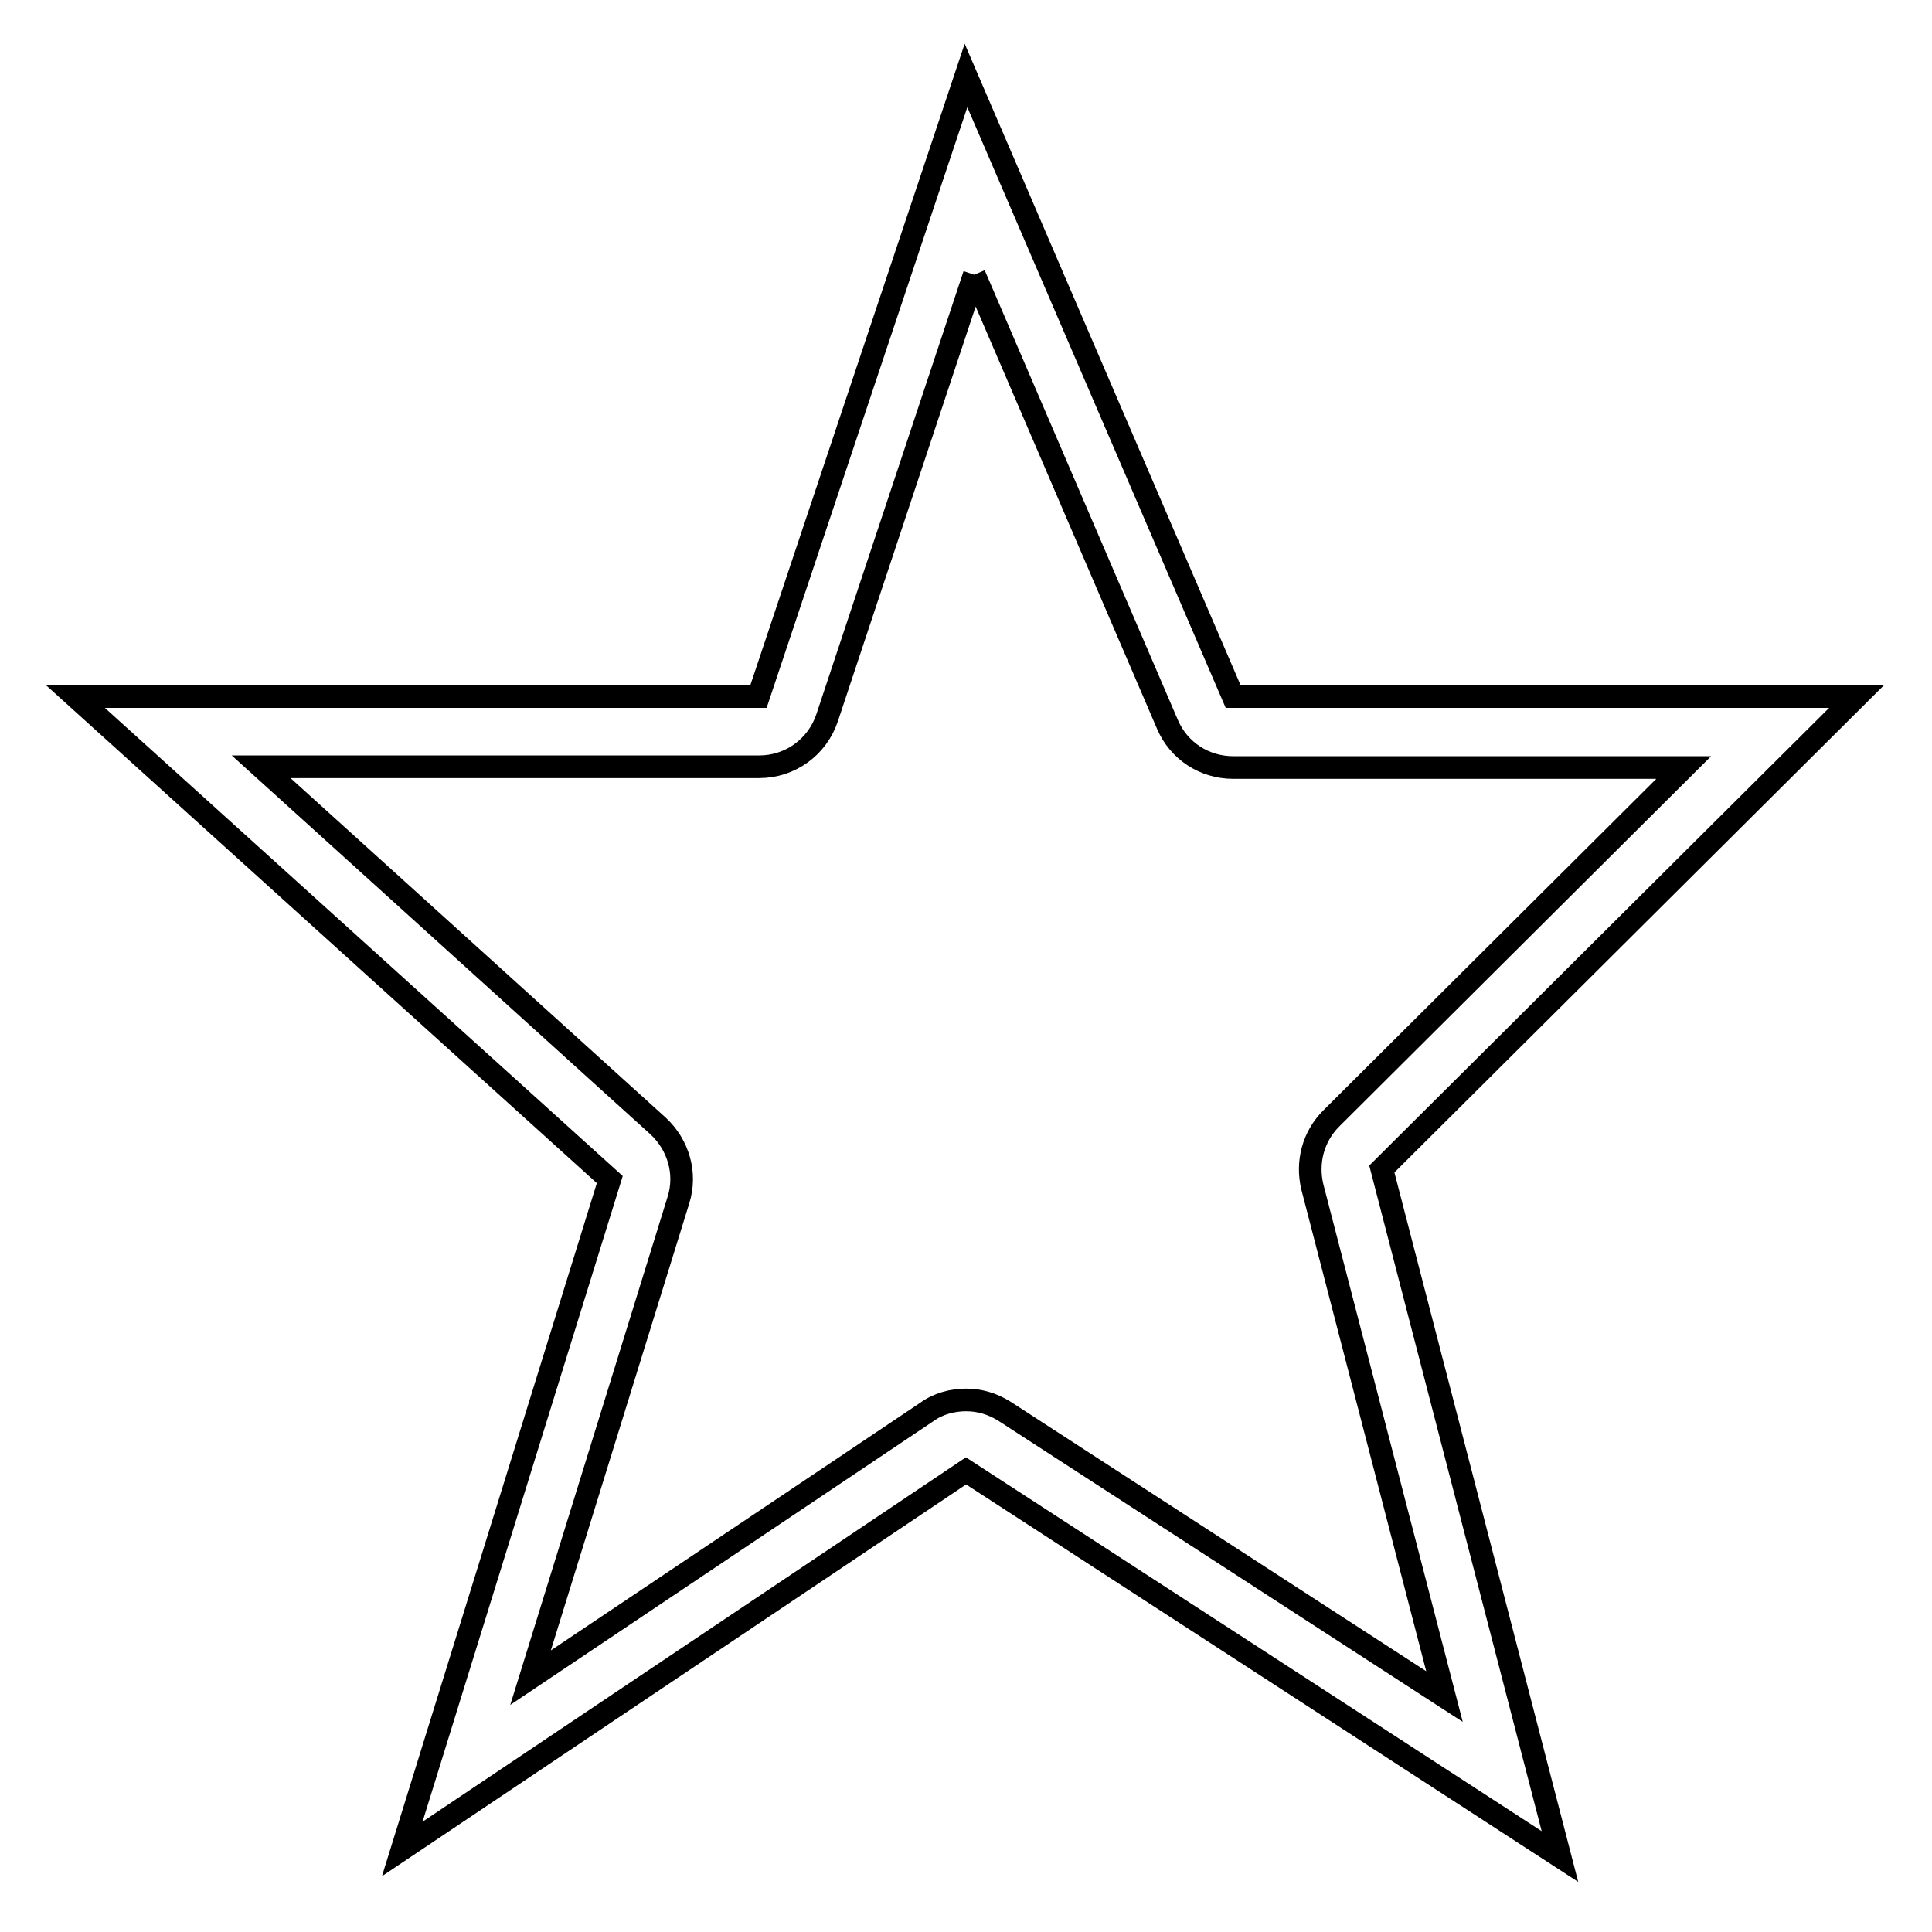 <?xml version="1.0" encoding="utf-8"?>
<!-- Svg Vector Icons : http://www.onlinewebfonts.com/icon -->
<!DOCTYPE svg PUBLIC "-//W3C//DTD SVG 1.1//EN" "http://www.w3.org/Graphics/SVG/1.1/DTD/svg11.dtd">
<svg version="1.1" xmlns="http://www.w3.org/2000/svg" xmlns:xlink="http://www.w3.org/1999/xlink" x="0px" y="0px" viewBox="0 0 256 256" enable-background="new 0 0 256 256" xml:space="preserve">
<g><g><path stroke-width="3" fill-opacity="0" stroke="#000000"  d="M129.1,36.4L154.7,96c1.5,3.5,4.9,5.7,8.7,5.7h59.7l-46.7,46.5c-2.4,2.4-3.3,5.8-2.5,9.1l17.5,67.5L133.1,187c-1.6-1-3.3-1.5-5.1-1.5c-1.8,0-3.7,0.5-5.2,1.6l-52.5,35.2l19.6-63.3c1.1-3.5,0-7.3-2.7-9.8l-52.6-47.6h66c4.1,0,7.7-2.6,9-6.5L129.1,36.4 M128,10l-27.5,82.3H10l70.8,64L53.3,245l74.7-50.1l78.7,51.1l-23.6-91.1L246,92.3h-82.6L128,10L128,10z"/></g></g>
</svg>